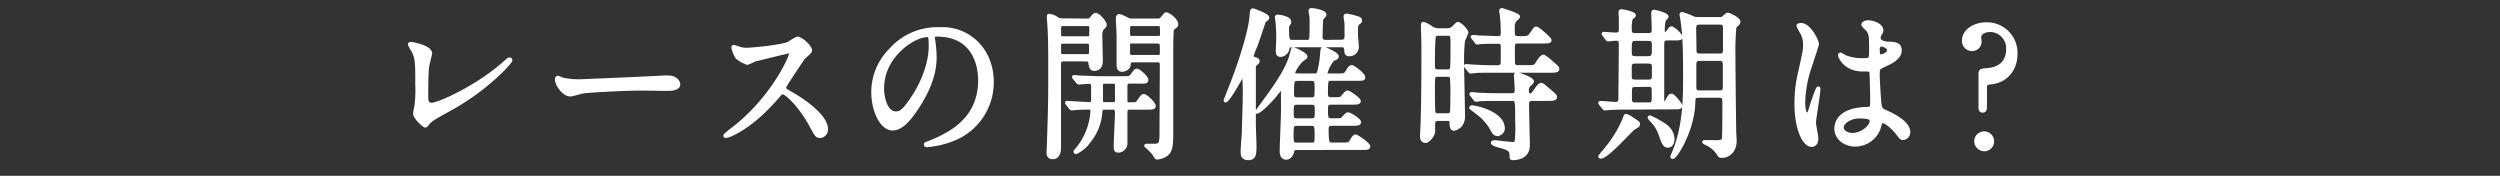 <svg xmlns="http://www.w3.org/2000/svg" width="640" height="45" viewBox="0 0 640 45">
  <rect x="0" y="0" width="640" height="45" fill="#333333" stroke="none"/>
  <title>txt-about_heading_1</title>
  <g id="bfc3b321-2f4a-4ffd-81f9-eae5e5703e19" data-name="要素">
    <g>
      <g>
        <path d="M109.55,16.57c-.16.89-.32,2-.32,7.9,0,1.22,0,2.23,1.31,2.23,1.72,0,11.94-4.54,19-11,.56-.5.64-.58.92-.58a.31.31,0,0,1,.31.33c0,.42-5.9,7.23-15.68,12.6-4.63,2.52-4.94,2.78-5.78,3.87-.2.29-.28.34-.44.34-.32,0-2.71-2.06-2.71-3.2,0-.21.31-1.89.35-2a33.68,33.68,0,0,0,.2-5.42c0-5.55,0-6.68-1-8.65a8.49,8.49,0,0,1-.88-1.64c0-.17.24-.21.4-.21.44,0,5,.84,5,2.56C110.19,14.1,109.63,16.11,109.55,16.57Z" style="fill: #fff"/>
        <path d="M170.08,19.72c.24,0,.68,0,.88,0,2.43,0,2.79,1.56,2.79,1.85,0,1.18-1.64,1.3-3.31,1.3-.92,0-4.91-.08-5.71-.08-5.51,0-14.64.55-15.6.76-.48.08-2.63.75-3.11.75-1.72,0-3.56-2.6-3.56-4,0-.25.12-.51.32-.51s1.16.47,1.36.51a20.69,20.69,0,0,0,4.87.38C150.33,20.61,164.25,20.06,170.08,19.72Z" style="fill: #fff"/>
        <path d="M202,13.26c-.28,0-8.66,2.05-8.86,2.14a17.7,17.7,0,0,1-1.8.8,8,8,0,0,1-2.71-1.52,8.78,8.78,0,0,1-1-2.43c0-.21,0-.34.24-.34,0,0,.92.25,1,.3a7,7,0,0,0,2.11.42c1.36,0,8.86-.68,10.94-1.56a14.81,14.81,0,0,1,2.19-1.3c1,0,3.39,2.14,3.39,3.19,0,.38-1.47,1.51-1.71,1.81-.8,1-4,5.92-4.59,6.89a1.41,1.41,0,0,0-.32.84c0,.38.08.46,1.75,1.43s8.94,5.33,8.94,9.15A1.78,1.78,0,0,1,210,34.93c-.92,0-1.08-.29-2.48-2.9-2.75-5.08-6.26-8.27-7.14-8.27-.4,0-.52.12-1.4,1.17-1.39,1.56-5.46,6.26-10.65,9a9.41,9.41,0,0,1-2.47,1c-.08,0-.28,0-.28-.25a12.37,12.37,0,0,1,1.83-1.56c10.42-7.94,15.17-18.82,15-19.49A.45.45,0,0,0,202,13.26Z" style="fill: #fff"/>
        <path d="M238.9,9.56c0,.13.08.29.08.46a33.89,33.89,0,0,1,.4,4.54c0,2.81-.6,6.72-4.11,12.31C232.08,32,230.05,33,228.45,33c-2.63,0-5-4.33-5-9.45a15.21,15.21,0,0,1,4.43-10.71,16,16,0,0,1,12.73-5.47A12.39,12.39,0,0,1,247,8.72c4.31,2.23,7,6.72,7,12.22a15.67,15.67,0,0,1-10.06,14.79,23.36,23.36,0,0,1-6.62,1.55c-.16,0-.4,0-.4-.29s.08-.17,1.08-.59c4.15-1.72,12.8-5.33,12.8-15.79,0-1.64-.16-11.64-11-11.64C238.94,9,238.9,9.31,238.9,9.56Zm-13,12.9c0,2.73,1,6.46,3.47,6.46,1.15,0,2.11-.5,4.87-4.87,2.11-3.4,3.91-8.06,3.91-12.22,0-2.52-.16-2.73-.68-2.73C233.72,9.1,225.94,14.52,225.94,22.46Z" style="fill: #fff"/>
        <path d="M278.24,5.15a1.15,1.15,0,0,0,1.12-.46c.24-.3.72-1,1.16-1,.64,0,2.39,1.93,2.39,2.64,0,.26,0,.34-.71,1a3.47,3.47,0,0,0-.4,2.06c0,.89.12,5.25.12,6.26,0,2.06-1.48,2.1-1.76,2.1-.84,0-1-.59-1.16-1.76-.12-.67-.68-.67-1.27-.67h-5.15c-1.36,0-1.36.33-1.36,1.63,0,5.72,0,14.88,0,20.59,0,.8,0,2.81-1.75,2.81-1.16,0-1.16-1-1.16-1.47,0-.12.08-1.13.08-1.64.36-10.71.36-11.42.36-21.21,0-5-.08-6.68-.12-7.69,0-.46-.24-3.86-.24-4s0-.42.16-.42a4.5,4.5,0,0,1,2,.76,2.27,2.27,0,0,0,1.52.42Zm-6,5.63c-1,0-1,.21-1,1.64,0,1.68,0,1.84,1,1.84h5.95c1,0,1-.25,1-1.55,0-1.76,0-1.93-1-1.93Zm5.91-1.09c1.11,0,1.11-.09,1.11-1.94,0-1.3,0-1.47-1.11-1.47h-5.79c-1.12,0-1.12.09-1.12,1.93,0,1.26,0,1.48,1.12,1.48ZM289.7,21c-1,0-1.48,0-1.48,1.13v3.45c0,.46,0,1,.64,1h1.4a1.21,1.21,0,0,0,1.19-.67c.92-1.3,1-1.43,1.4-1.43.6,0,2.63,2.06,2.63,2.65s-.84.54-2.11.54H289.5c-.92,0-1.28.13-1.28,1.18v7.73a2,2,0,0,1-1.88,2.1c-.83,0-.83-.5-.83-1.39,0-1.21.32-7.14.32-8.48,0-1.09-.52-1.14-1.28-1.14h-1.4c-.95,0-1.27.05-1.35,1a13.14,13.14,0,0,1-3,7.56,8.72,8.72,0,0,1-3.31,2.82.31.31,0,0,1-.28-.25c0-.09.08-.17.6-.76a16.9,16.9,0,0,0,3.75-9.58c0-.59-.28-.8-.8-.8s-2.35,0-3.55.13c-.12,0-.72.08-.84.08s-.23-.08-.35-.25l-.8-1c-.16-.21-.16-.21-.16-.3s.08-.08.16-.08c.8,0,4.75.29,5.62.29.64,0,.88-.25.88-.92V22.16c0-.54-.08-1.09-1-1.09-.36,0-2.27.17-2.55.17-.12,0-.2-.09-.36-.26L275,20c-.16-.21-.16-.21-.16-.3s.08-.08.12-.08c.28,0,1.48.13,1.76.13,1.16,0,3.23.16,5.51.16h5c1.72,0,2.08,0,2.56-.67.79-1.13.91-1.26,1.27-1.26.52,0,2.52,1.81,2.52,2.48s-.84.55-2.12.55Zm-5.15,5.54c.8,0,1.2,0,1.28-.59V22.25c0-1.18-.12-1.22-1.28-1.22h-1.32c-1,0-1.27,0-1.27,1v3.52c0,1,.31,1,1.27,1ZM296.24,5.15a1.36,1.36,0,0,0,1.36-.67c.48-.59.72-.93.95-.93.6,0,2.68,1.51,2.68,2.69a.58.58,0,0,1-.2.46c-.68.55-.8.67-.92,1s-.16,4.29-.16,6c0,3,0,17.64,0,21,0,2.9-.32,4.28-1.51,5a5.76,5.76,0,0,1-2.12.75c-.32,0-.4-.08-1-1.13a22.33,22.33,0,0,0-2-2c0-.12.24-.12.32-.12.44,0,1.15,0,1.59,0,1.72,0,2-.25,2-3,0-2.48.08-14.75.08-17.52,0-1.09-.44-1.13-1.32-1.13h-5.62c-1.2,0-1.24.25-1.32,1.09-.12,1.13-1.56,1.34-1.8,1.34-.48,0-1-.17-1-1.34V9.14c0-.67-.2-3.74-.2-4.45,0-.17.08-.68.43-.68s.76.17,2.08.84a2,2,0,0,0,1.24.3Zm-6.18,1.13c-1.16,0-1.16.09-1.16,1.72s0,1.6,1.16,1.6h6.14c.6,0,1.16,0,1.16-.76a15.38,15.38,0,0,0-.08-2.18c-.12-.38-.48-.38-1.08-.38Zm0,4.46c-.8,0-1.08,0-1.16.54,0,.17,0,2,0,2.27,0,.92.32.92,1.2.92h6.06c1.16,0,1.16,0,1.16-1.59,0-1.93,0-2.14-1.16-2.14Z" style="fill: #fff"/>
        <path d="M317.55,20.19c-.76,1.3-3.16,5.63-3.83,5.63a.1.1,0,0,1-.08-.09c0-.08,2-5.08,2.19-5.67,2.83-7.52,4.27-13.4,4.43-15.75.12-1.56.16-1.77.52-1.77.08,0,3.75,1.31,3.75,1.94,0,.29,0,.29-.88,1-.08.13-1.75,5.3-2.15,6.26a25.22,25.22,0,0,0-1,2.61c0,.38.36.54.56.59.72.25,1,.37,1,.71s-.24.5-.52.71a1,1,0,0,0-.44,1V31.78c0,.84.16,4.66.16,5.42,0,2.1,0,3.4-1.68,3.4S318,39.38,318,38.8c0-.76.27-4.12.31-4.79,0-1.52.24-7.35.24-10.25,0-.63,0-4.71-.32-4.79A7.74,7.74,0,0,0,317.55,20.19ZM332.11,38c-.44,0-1.08,0-1.2.76-.2,1-.87,1.72-1.63,1.72-1.28,0-1.28-1.47-1.28-1.77,0-1.3.28-7.94.32-9.41s0-3.31,0-6.46c0-.05,0-.38-.16-.38s-1.8,2.06-2,2.35c-3.44,3.82-4.51,4.07-4.51,3.86,0,0,3-4.15,3.51-4.83,2.39-3.4,4.75-7,5.5-10.33.12-.5.24-1.05.4-1.05s3.24,1.34,3.24,2c0,.29-.12.33-1,.92a10.7,10.7,0,0,0-2.16,3.15c0,.29.2.67,1.12.67h4.27a.93.93,0,0,0,1-.54,24.75,24.75,0,0,0,.8-4.67c.12-1.47.16-1.63.47-1.63s3.52,1.38,3.52,2.05c0,.38-.2.47-1.08.84a9,9,0,0,0-1.84,3.57c0,.38.24.38.52.38h2.56c1.67,0,1.83,0,2.39-.92.24-.38.72-1.22,1.16-1.22s3.07,1.93,3.07,2.73c0,.5-.2.5-2.12.5h-6.1c-.48,0-1,0-1.2.55a25.87,25.87,0,0,0-.12,3.19c0,1.05.44,1.26,1.32,1.26h.64c1.55,0,1.79-.08,2-.33.88-1.05,1.16-1.39,1.44-1.39.44,0,3,1.77,3,2.31s-.84.51-2.11.51h-5c-1.2,0-1.28.5-1.28,1.72,0,1.89,0,2.56,1.24,2.56h.88c1.43,0,1.75,0,2-.29,1-1.14,1.16-1.22,1.44-1.22.44,0,2.91,1.47,2.91,2.14,0,.29-.4.42-.64.46a11.89,11.89,0,0,1-1.47.05h-5c-.4,0-1.2,0-1.2,1.17,0,3.74.2,3.91,1.36,3.91h2.47c1.68,0,1.88,0,2.4-.93.24-.42.68-1.13,1.07-1.13s3.36,2.06,3.36,2.65-.84.5-2.16.5Zm11.17-27.43c1.24,0,1.32-.63,1.32-1.47s0-2.1,0-2.94c0-.25-.24-1.6-.24-1.89s.08-.38.44-.38a18.85,18.85,0,0,1,2.47.59c.64.17,1,.29,1,.75,0,.3,0,.34-.6.76-.36.38-.44.71-.44,2.6,0,.51.24,2.9.24,3.45A2,2,0,0,1,345.36,14c-.76,0-.8-.5-.84-1.3-.08-1-.64-1-1.28-1H330.87c-.83,0-1,.21-1.19.84a2.09,2.09,0,0,1-1.8,1.64c-.88,0-.88-.71-.88-1.18s.12-2.64.12-3.15c0-1.64-.08-2.94-.16-4.07,0-.21-.2-1.18-.2-1.39s.24-.25.4-.25,3,.34,3,1.43c0,.25,0,.33-.36.8a2.6,2.6,0,0,0-.2,1.09c0,3,.24,3.15,1.31,3.15h3.52c1.19,0,1.23,0,1.23-4.41a20,20,0,0,0-.08-2.31,10.36,10.36,0,0,1-.2-1.18c0-.25.36-.25.44-.25s3.35.38,3.35,1.3c0,.21-.79,1-.83,1.22s-.16,2.9-.16,4.49c0,1,.63,1.14,1.27,1.14Zm-7.5,20.12c1.12,0,1.2-.59,1.2-1.85,0-2.06,0-2.43-1.4-2.43h-3.39c-1.4,0-1.4.37-1.4,2.39,0,1.22,0,1.89,1.2,1.89Zm0,6.22c1.16,0,1.16-.59,1.16-2.19,0-2.35,0-2.89-1.2-2.89H332c-1.12,0-1.24.42-1.24,2.64,0,1.89,0,2.44,1.2,2.44Zm-.08-11.6c1.24,0,1.24-.54,1.24-2.56,0-1.85,0-2.44-1.24-2.44h-3.55c-1.08,0-1.28.3-1.28,3.24,0,1.09,0,1.76,1.2,1.76Z" style="fill: #fff"/>
        <path d="M370.45,7.63A2.12,2.12,0,0,0,372.09,7c.92-.93,1-1,1.24-1a5.31,5.31,0,0,1,2.19,2.26,16.67,16.67,0,0,1-.88,2.11,46.29,46.29,0,0,0-.24,5.37c0,2.19.24,11.85.24,13.78a3.76,3.76,0,0,1-.71,2.56,3.31,3.31,0,0,1-1.68,1c-.72,0-.76-1-.76-1.22,0-1,0-1.3-1.12-1.3H368.1A1,1,0,0,0,367,31.65c0,.13,0,1.81,0,2.06-.12,1.1-1.43,2.48-2,2.48-1.08,0-1.08-1-1.08-1.34s.16-3.07.16-3.66c.12-4.45.2-7.43.2-19.19,0-.89-.12-4.79-.12-5.55,0-.21,0-.46.24-.46a6.53,6.53,0,0,1,1.79.92,3.32,3.32,0,0,0,2.2.72Zm-.08,21.76c.36,0,1,0,1.2-.55.12-.29.12-3.65.12-4.54a42.3,42.3,0,0,0-.12-4.49,1,1,0,0,0-.92-.55h-2.71c-1,0-1,.34-1,3.78,0,1.18,0,5.51.16,5.8a.9.9,0,0,0,1,.55ZM368.1,8.76a1,1,0,0,0-.84.34c-.32.42-.32,6.42-.32,7.39s0,1.68,1.12,1.68h2.43a1.07,1.07,0,0,0,1.08-.55c.16-.42.16-4.78.16-5.62,0-3,0-3.24-1.16-3.24Zm22.78,8.32c1.88,0,2.08,0,2.68-1,.28-.46,1-1.68,1.63-1.68a9.94,9.94,0,0,1,1.6,1.17c1.87,1.64,2,1.73,2,2.06,0,.59-.83.59-2.15.59h-15c-1.88,0-3.51,0-4.27.13-.16,0-.76.08-.88.08s-.2-.08-.32-.25l-.8-1c-.16-.21-.16-.21-.16-.29s0-.09.12-.09c.32,0,1.56.13,1.8.13,1.39.08,3.39.17,4.71.17h1.55c1.2,0,1.2-.84,1.2-1.35,0-.88,0-3.19,0-3.94,0-1-.68-1-1.08-1-1.27,0-3.31,0-4.47.08-.12,0-.72.13-.83.13s-.24-.13-.36-.3l-.76-1c-.16-.17-.2-.22-.2-.26s.08-.12.16-.12c.28,0,1.51.12,1.75.16,1.44,0,3.2.13,4.59.13.44,0,1.2,0,1.2-1a36.43,36.43,0,0,0-.24-4.66c0-.21-.16-1-.16-1.18a.3.3,0,0,1,.32-.33s4.23,1.26,4.23,1.8c0,.21-.88.93-1,1.09A3.32,3.32,0,0,0,387.37,7c0,2.52,0,2.65,1.72,2.65s2.23,0,2.75-.76C393,7.21,393,7.21,393.28,7.21c.52,0,3.51,2.69,3.51,3.06s-.2.47-2,.47h-6.26c-1.12,0-1.12.67-1.12,1.68,0,3.44,0,3.82.12,4.11a1,1,0,0,0,1,.55Zm1.52,8.36c-1.2,0-1.36.38-1.36,1.51,0,1.64.2,8.78.2,10.25,0,3.28-3.27,3.4-3.83,3.4-.4,0-.56,0-.56-.5,0-1.09,0-1.68-1.67-2.31-.4-.13-2.16-.59-2.48-.72-.16-.08-.63-.33-.63-.5s.24-.29.59-.29c.16,0,3.79.46,4.51.46s.88-.09,1-.67a34.45,34.45,0,0,0,.12-5.17c0-5.38,0-5.46-1.36-5.46H383.7c-.88,0-3.63,0-5,.08a6,6,0,0,1-.83.13c-.16,0-.24-.13-.36-.3l-.76-1c-.16-.17-.2-.21-.2-.25s.08-.13.16-.13c.28,0,1.51.13,1.76.17,1.83.08,3.63.12,5.46.12H387c1.16,0,1.16-.71,1.16-1.42,0-.55-.2-3.37-.2-3.45,0-.34.08-.5.32-.5s4,1.13,4,2c0,.25-1,1.05-1.08,1.26a2.7,2.7,0,0,0-.2,1.26c0,.72.36.88.76.88s.6-.16,1.6-1.59c.36-.55.8-1.09,1.24-1.09.19,0,.35.12,1.59,1.17,1.88,1.6,2,1.72,2,2.06,0,.59-.8.59-2.12.59Zm-8.94,9c-.88,0-1.11-.47-1.95-2a13.51,13.51,0,0,0-3.55-3.7c-.16-.12-1.44-1.09-1.44-1.13,0-.21.2-.25.32-.25.8,0,8,1.47,8,5.54A1.58,1.58,0,0,1,383.46,34.39Z" style="fill: #fff"/>
        <path d="M416.14,27.66c-1.24,0-3,0-4.43.13-.12,0-.72.08-.84.08s-.24-.08-.36-.25l-.79-1c-.16-.21-.16-.21-.16-.3s.08-.08.16-.08c.55,0,3.27.25,3.91.25a1,1,0,0,0,1.07-.92c0-.34.12-13.11.12-14.33,0-.71-.2-1.22-1.11-1.22-.28,0-1.72.17-2,.17s-.2-.08-.36-.25l-.76-1c-.16-.21-.16-.21-.16-.29s.08-.09.12-.09c.44,0,2.6.17,3.08.17,1.19,0,1.19-.54,1.19-1.64,0-.79,0-1.68,0-2.43,0-.25-.08-1.51-.08-1.56,0-.29.24-.33.4-.33s3.23.5,3.23,1.17c0,.21-.27.38-.79.8a9,9,0,0,0-.24,2.73c0,1.39.6,1.39,1.39,1.39h3c.87,0,1.51,0,1.51-1.26,0-.59-.12-3.66-.12-4.33,0-.25.12-.38.36-.38,0,0,3.27.68,3.27,1.39,0,.17-.6.67-.68.84a9.84,9.84,0,0,0-.27,2.9c0,.38,0,.71.31.71s.68-.42.84-.59c.64-.92.72-1,1-1a5.63,5.63,0,0,1,2.43,2.35c0,.46-.75.46-1.83.46h-1.44c-1.43,0-1.47.3-1.47,2.1v13.7c0,.21,0,.63.32.63a1.1,1.1,0,0,0,.75-.59c.68-1.26.76-1.39,1.24-1.39s2.32,2.31,2.32,2.65c0,.54-.52.54-1.48.54Zm3.31,4.12c0,.42-.28.55-1.12,1s-6.82,7.43-8.53,7.43c-.16,0-.24-.08-.24-.17s2.43-2.94,2.83-3.57a30.73,30.73,0,0,0,3.39-6c.16-.5.28-.92.48-.92a5.75,5.75,0,0,1,1.64.88C419.29,31.32,419.45,31.44,419.45,31.78Zm2.16-17c1.67,0,1.67-.34,1.67-3.11,0-1.51-.4-1.6-1.67-1.6H419c-1.67,0-1.67.34-1.67,3.11,0,1.51.4,1.6,1.67,1.6Zm0,6c.95,0,1.67,0,1.67-1.26v-2.6c0-1.05-.84-1.05-1.67-1.05H419c-.95,0-1.67,0-1.67,1.26,0,.29,0,2.48,0,2.56,0,1.09.79,1.09,1.63,1.09Zm-2.76,1.1c-1,0-1.47,0-1.47,1.42v1.89c0,1.39.44,1.43,1.47,1.43h2.92c1,0,1.47,0,1.47-1.43V23.3c0-1.43-.44-1.47-1.47-1.47Zm9.42,13.82c0,.79-.44,1.72-1.32,1.72s-1.23-.93-1.87-2.77a9.26,9.26,0,0,0-2.2-3.7,4.17,4.17,0,0,1-.68-.84.15.15,0,0,1,.16-.17,16.79,16.79,0,0,1,2.76,1.43C426.11,31.91,428.27,33.17,428.27,35.65ZM440,4.77a2.09,2.09,0,0,0,1-.13c.2-.12,1-1,1.31-1s2.84,1.13,2.84,1.93a.88.88,0,0,1-.32.63,2.57,2.57,0,0,0-.72.8,65.22,65.22,0,0,0-.24,7.14c0,2.56.12,14.62.2,19.49,0,.34.12,2,.12,2.39,0,3.11-2.19,4-3.35,4-.52,0-.64-.08-1-.67a6.87,6.87,0,0,0-3.11-2.6s-.76-.38-.52-.46,2.55,0,3,0c1.56,0,1.88-.21,2-1s.12-7.65.12-8.91c0-1.59-.24-1.76-1.56-1.76h-4.55c-1.59,0-1.55.17-1.63,1.93-.24,6.72-4.51,13.74-5.39,13.74a.19.19,0,0,1-.2-.17,10.58,10.58,0,0,1,.4-1c2.87-6.8,2.87-14.07,2.87-20.16,0-7.86-.24-10.76-.6-13.19,0-.34-.32-2-.32-2.06s.12-.25.28-.25a29.35,29.35,0,0,1,3.12,1.22,6,6,0,0,0,1.19.08Zm0,9.33c1,0,1.48-.09,1.48-1.39V7.33c0-1.43-.52-1.43-1.56-1.43h-4.55c-1.11,0-1.55.09-1.55,1.52,0,.75.08,4.45.08,5.29,0,1.39.51,1.39,1.63,1.39Zm-.12,9.45c.92,0,1.56,0,1.56-1.26,0-1.51,0-4.12,0-5.67,0-1.39-.6-1.43-1.52-1.43h-4.43c-1,0-1.63,0-1.63,1.38,0,.8,0,4.79,0,5.68,0,1.26.51,1.3,1.47,1.3Z" style="fill: #fff"/>
        <path d="M465.1,35.48c0,.92-.4,1.72-1.32,1.72-2,0-4-4.2-4-10.71a33.65,33.65,0,0,1,1-8.24c1.12-5.16,1.2-5.37,1.2-6.67a6.17,6.17,0,0,0-.92-3.49,8.58,8.58,0,0,1-.76-1.47c0-.25.48-.34.72-.34,2.23,0,4.23,4.2,4.23,5,0,.34-1.76,5.5-2.08,6.55a29.4,29.4,0,0,0-1.43,8.45c0,.25,0,2.94.95,2.94.36,0,.4-.17,1.12-2.48.16-.55,1.36-4.2,1.64-4.2s.16.29.16.38c0,1.34-1.12,7.39-1.12,8.61C464.54,32.12,465.1,34.89,465.1,35.48Zm15.84-2.35a6.57,6.57,0,0,1-5.95,4c-2.67,0-5-1.73-5-4.2,0-.59,0-5.05,8.18-5.17,1,0,1-.3,1-2.9,0-.25-.12-4.71-.16-5.88a1.45,1.45,0,0,0-.32-1,13.12,13.12,0,0,0-1.83-.08c-4.51,0-5.91-3.32-5.91-3.74,0-.13,0-.3.2-.3a7.2,7.2,0,0,1,1.08.59,11.31,11.31,0,0,0,4.47.84c2.19,0,2.19,0,2.19-2.77s0-3.82-.75-4.79c-.16-.21-1.24-1.13-1.24-1.43s.52-.71,1.36-.71,3.47.59,3.47,2.18c0,.3,0,.38-.44,1.05a1.91,1.91,0,0,0-.24.89c0,1.26,2.07,1.34,2.31,1.34,1.76.08,3.08.13,3.08,1.89,0,2-2.68,3.19-4.15,3.86s-1.48.72-1.48,2.52c0,.93.28,5.68.4,6.81.16,1.55.28,1.85,1.28,2.31,1.95.88,6.14,2.86,6.14,5.34a1.63,1.63,0,0,1-1.44,1.68c-.47,0-.6-.17-1.55-1.43-1.16-1.47-3.23-3.24-3.95-2.86C481.42,31.28,481.06,32.83,480.94,33.13Zm-9.34-.55c0,1.13,1.24,1.85,2.64,1.85,2.35,0,4.78-2,4.78-3.45,0-.71-.55-1.05-3.11-1.05C473.64,29.93,471.6,31.36,471.6,32.58Zm9.22-19.87c0,1.6.32,1.6.6,1.6.56,0,2.07-.51,2.07-1.47,0-.76-1.31-1.31-1.87-1.31a.87.87,0,0,0-.48.17A1.32,1.32,0,0,0,480.82,12.71Z" style="fill: #fff"/>
        <path d="M509.51,7.79c-1.2,0-2.72.51-2.72,1.77,0,.21.08.59.08.8a2,2,0,0,1-2,2.31,2.17,2.17,0,0,1-2.2-2.35c0-2.36,2.6-4.21,5.91-4.21a7.42,7.42,0,0,1,7.5,7.69c0,4.2-2.71,6.93-6.06,7.35-1.56.17-1.76.21-1.76,1.6v4.7c0,.26,0,1-.68,1s-.68-.67-.68-1V18.93c0-.93.32-1,1.88-1.1,4.27-.37,5.19-3.15,5.19-5.16A4.57,4.57,0,0,0,509.51,7.79ZM505.8,36.07A2.15,2.15,0,1,1,508,38.33,2.22,2.22,0,0,1,505.8,36.07Z" style="fill: #fff"/>
      </g>
      <g>
        <path d="M109.55,16.57c-.16.89-.32,2-.32,7.9,0,1.22,0,2.23,1.31,2.23,1.72,0,11.94-4.54,19-11,.56-.5.64-.58.92-.58a.31.31,0,0,1,.31.33c0,.42-5.9,7.23-15.68,12.6-4.63,2.52-4.94,2.78-5.78,3.87-.2.29-.28.34-.44.34-.32,0-2.71-2.06-2.71-3.2,0-.21.31-1.89.35-2a33.68,33.68,0,0,0,.2-5.42c0-5.55,0-6.68-1-8.65a8.49,8.49,0,0,1-.88-1.64c0-.17.24-.21.4-.21.44,0,5,.84,5,2.56C110.19,14.1,109.63,16.11,109.55,16.57Z" style="fill: none;stroke: #fff;stroke-miterlimit: 10;stroke-width: 0.8px"/>
        <path d="M170.08,19.72c.24,0,.68,0,.88,0,2.43,0,2.79,1.56,2.79,1.85,0,1.18-1.64,1.3-3.31,1.3-.92,0-4.91-.08-5.71-.08-5.51,0-14.64.55-15.6.76-.48.08-2.63.75-3.11.75-1.72,0-3.56-2.6-3.56-4,0-.25.12-.51.32-.51s1.16.47,1.36.51a20.69,20.69,0,0,0,4.87.38C150.33,20.61,164.25,20.06,170.08,19.72Z" style="fill: none;stroke: #fff;stroke-miterlimit: 10;stroke-width: 0.8px"/>
        <path d="M202,13.26c-.28,0-8.66,2.05-8.86,2.14a17.7,17.7,0,0,1-1.8.8,8,8,0,0,1-2.71-1.52,8.78,8.78,0,0,1-1-2.43c0-.21,0-.34.24-.34,0,0,.92.25,1,.3a7,7,0,0,0,2.11.42c1.36,0,8.86-.68,10.94-1.56a14.81,14.81,0,0,1,2.19-1.3c1,0,3.39,2.14,3.39,3.19,0,.38-1.47,1.51-1.71,1.81-.8,1-4,5.92-4.59,6.89a1.41,1.41,0,0,0-.32.84c0,.38.08.46,1.75,1.43s8.94,5.33,8.94,9.15A1.78,1.78,0,0,1,210,34.93c-.92,0-1.08-.29-2.48-2.9-2.75-5.08-6.26-8.27-7.14-8.27-.4,0-.52.12-1.4,1.17-1.39,1.56-5.46,6.26-10.65,9a9.41,9.41,0,0,1-2.47,1c-.08,0-.28,0-.28-.25a12.37,12.37,0,0,1,1.83-1.56c10.42-7.94,15.17-18.82,15-19.49A.45.45,0,0,0,202,13.26Z" style="fill: none;stroke: #fff;stroke-miterlimit: 10;stroke-width: 0.8px"/>
        <path d="M238.9,9.56c0,.13.08.29.08.46a33.89,33.89,0,0,1,.4,4.54c0,2.81-.6,6.72-4.11,12.31C232.08,32,230.05,33,228.45,33c-2.63,0-5-4.33-5-9.45a15.21,15.21,0,0,1,4.43-10.71,16,16,0,0,1,12.73-5.47A12.39,12.39,0,0,1,247,8.72c4.31,2.23,7,6.72,7,12.22a15.67,15.67,0,0,1-10.06,14.79,23.36,23.36,0,0,1-6.62,1.55c-.16,0-.4,0-.4-.29s.08-.17,1.08-.59c4.15-1.72,12.8-5.33,12.8-15.79,0-1.64-.16-11.64-11-11.64C238.94,9,238.9,9.31,238.9,9.56Zm-13,12.9c0,2.73,1,6.46,3.47,6.46,1.15,0,2.11-.5,4.87-4.87,2.11-3.4,3.91-8.06,3.91-12.22,0-2.52-.16-2.73-.68-2.73C233.72,9.1,225.94,14.52,225.94,22.46Z" style="fill: none;stroke: #fff;stroke-miterlimit: 10;stroke-width: 0.8px"/>
        <path d="M278.24,5.15a1.15,1.15,0,0,0,1.12-.46c.24-.3.72-1,1.16-1,.64,0,2.39,1.93,2.39,2.64,0,.26,0,.34-.71,1a3.47,3.47,0,0,0-.4,2.06c0,.89.12,5.25.12,6.26,0,2.06-1.48,2.1-1.76,2.1-.84,0-1-.59-1.16-1.76-.12-.67-.68-.67-1.27-.67h-5.15c-1.36,0-1.36.33-1.36,1.63,0,5.72,0,14.88,0,20.59,0,.8,0,2.81-1.75,2.81-1.16,0-1.16-1-1.16-1.47,0-.12.08-1.13.08-1.64.36-10.71.36-11.42.36-21.21,0-5-.08-6.68-.12-7.69,0-.46-.24-3.86-.24-4s0-.42.16-.42a4.5,4.5,0,0,1,2,.76,2.27,2.27,0,0,0,1.52.42Zm-6,5.63c-1,0-1,.21-1,1.64,0,1.68,0,1.84,1,1.84h5.95c1,0,1-.25,1-1.55,0-1.76,0-1.93-1-1.93Zm5.91-1.09c1.11,0,1.11-.09,1.11-1.94,0-1.3,0-1.47-1.11-1.47h-5.79c-1.12,0-1.12.09-1.12,1.93,0,1.26,0,1.48,1.12,1.48ZM289.7,21c-1,0-1.48,0-1.48,1.13v3.45c0,.46,0,1,.64,1h1.4a1.21,1.21,0,0,0,1.19-.67c.92-1.3,1-1.43,1.4-1.43.6,0,2.63,2.06,2.63,2.65s-.84.54-2.11.54H289.5c-.92,0-1.28.13-1.28,1.18v7.73a2,2,0,0,1-1.88,2.1c-.83,0-.83-.5-.83-1.39,0-1.21.32-7.14.32-8.48,0-1.09-.52-1.14-1.28-1.14h-1.4c-.95,0-1.27.05-1.35,1a13.14,13.14,0,0,1-3,7.56,8.72,8.72,0,0,1-3.31,2.82.31.31,0,0,1-.28-.25c0-.09.08-.17.6-.76a16.9,16.9,0,0,0,3.75-9.58c0-.59-.28-.8-.8-.8s-2.35,0-3.55.13c-.12,0-.72.08-.84.08s-.23-.08-.35-.25l-.8-1c-.16-.21-.16-.21-.16-.3s.08-.08.16-.08c.8,0,4.75.29,5.62.29.64,0,.88-.25.88-.92V22.16c0-.54-.08-1.09-1-1.09-.36,0-2.27.17-2.55.17-.12,0-.2-.09-.36-.26L275,20c-.16-.21-.16-.21-.16-.3s.08-.08.12-.08c.28,0,1.48.13,1.76.13,1.16,0,3.23.16,5.51.16h5c1.72,0,2.08,0,2.56-.67.79-1.13.91-1.26,1.27-1.26.52,0,2.52,1.81,2.52,2.48s-.84.55-2.12.55Zm-5.15,5.54c.8,0,1.2,0,1.28-.59V22.25c0-1.18-.12-1.22-1.28-1.22h-1.32c-1,0-1.27,0-1.27,1v3.52c0,1,.31,1,1.27,1ZM296.24,5.15a1.36,1.36,0,0,0,1.36-.67c.48-.59.72-.93.95-.93.6,0,2.68,1.51,2.68,2.69a.58.58,0,0,1-.2.46c-.68.55-.8.67-.92,1s-.16,4.29-.16,6c0,3,0,17.64,0,21,0,2.9-.32,4.28-1.51,5a5.76,5.76,0,0,1-2.12.75c-.32,0-.4-.08-1-1.13a22.33,22.33,0,0,0-2-2c0-.12.24-.12.32-.12.44,0,1.15,0,1.59,0,1.72,0,2-.25,2-3,0-2.48.08-14.75.08-17.52,0-1.09-.44-1.13-1.32-1.13h-5.62c-1.2,0-1.24.25-1.32,1.09-.12,1.13-1.56,1.34-1.8,1.34-.48,0-1-.17-1-1.34V9.14c0-.67-.2-3.74-.2-4.45,0-.17.08-.68.43-.68s.76.17,2.08.84a2,2,0,0,0,1.24.3Zm-6.18,1.13c-1.16,0-1.16.09-1.16,1.72s0,1.6,1.16,1.6h6.14c.6,0,1.16,0,1.16-.76a15.38,15.38,0,0,0-.08-2.18c-.12-.38-.48-.38-1.08-.38Zm0,4.46c-.8,0-1.08,0-1.16.54,0,.17,0,2,0,2.27,0,.92.32.92,1.2.92h6.06c1.16,0,1.16,0,1.16-1.59,0-1.93,0-2.14-1.16-2.14Z" style="fill: none;stroke: #fff;stroke-miterlimit: 10;stroke-width: 0.8px"/>
        <path d="M317.55,20.19c-.76,1.3-3.16,5.63-3.83,5.63a.1.1,0,0,1-.08-.09c0-.08,2-5.08,2.19-5.67,2.83-7.52,4.27-13.4,4.43-15.75.12-1.56.16-1.77.52-1.77.08,0,3.75,1.31,3.75,1.94,0,.29,0,.29-.88,1-.08.13-1.75,5.3-2.15,6.26a25.22,25.22,0,0,0-1,2.61c0,.38.36.54.56.59.72.25,1,.37,1,.71s-.24.5-.52.71a1,1,0,0,0-.44,1V31.78c0,.84.16,4.66.16,5.42,0,2.1,0,3.4-1.68,3.4S318,39.38,318,38.8c0-.76.27-4.12.31-4.79,0-1.52.24-7.35.24-10.25,0-.63,0-4.71-.32-4.79A7.74,7.74,0,0,0,317.55,20.19ZM332.11,38c-.44,0-1.08,0-1.2.76-.2,1-.87,1.72-1.63,1.72-1.28,0-1.28-1.47-1.28-1.77,0-1.3.28-7.94.32-9.41s0-3.31,0-6.46c0-.05,0-.38-.16-.38s-1.8,2.06-2,2.35c-3.44,3.82-4.51,4.07-4.51,3.86,0,0,3-4.15,3.51-4.83,2.39-3.4,4.75-7,5.5-10.33.12-.5.24-1.05.4-1.05s3.24,1.34,3.24,2c0,.29-.12.33-1,.92a10.7,10.7,0,0,0-2.16,3.15c0,.29.2.67,1.12.67h4.27a.93.93,0,0,0,1-.54,24.75,24.75,0,0,0,.8-4.67c.12-1.47.16-1.63.47-1.63s3.52,1.38,3.52,2.05c0,.38-.2.47-1.08.84a9,9,0,0,0-1.84,3.57c0,.38.24.38.52.38h2.56c1.67,0,1.83,0,2.39-.92.24-.38.72-1.22,1.16-1.22s3.07,1.93,3.07,2.73c0,.5-.2.5-2.12.5h-6.1c-.48,0-1,0-1.2.55a25.87,25.87,0,0,0-.12,3.19c0,1.05.44,1.26,1.32,1.26h.64c1.55,0,1.79-.08,2-.33.88-1.05,1.16-1.39,1.44-1.39.44,0,3,1.77,3,2.31s-.84.51-2.11.51h-5c-1.2,0-1.28.5-1.28,1.72,0,1.89,0,2.56,1.24,2.56h.88c1.43,0,1.75,0,2-.29,1-1.14,1.16-1.22,1.44-1.22.44,0,2.91,1.47,2.91,2.14,0,.29-.4.42-.64.46a11.89,11.89,0,0,1-1.47.05h-5c-.4,0-1.2,0-1.2,1.17,0,3.74.2,3.91,1.36,3.91h2.47c1.68,0,1.88,0,2.4-.93.24-.42.68-1.13,1.07-1.13s3.36,2.06,3.36,2.65-.84.5-2.16.5Zm11.17-27.43c1.24,0,1.32-.63,1.32-1.47s0-2.1,0-2.94c0-.25-.24-1.6-.24-1.89s.08-.38.44-.38a18.85,18.85,0,0,1,2.47.59c.64.17,1,.29,1,.75,0,.3,0,.34-.6.76-.36.38-.44.71-.44,2.6,0,.51.24,2.9.24,3.45A2,2,0,0,1,345.36,14c-.76,0-.8-.5-.84-1.3-.08-1-.64-1-1.28-1H330.87c-.83,0-1,.21-1.19.84a2.09,2.09,0,0,1-1.8,1.64c-.88,0-.88-.71-.88-1.18s.12-2.64.12-3.15c0-1.64-.08-2.94-.16-4.07,0-.21-.2-1.18-.2-1.39s.24-.25.4-.25,3,.34,3,1.43c0,.25,0,.33-.36.8a2.6,2.6,0,0,0-.2,1.09c0,3,.24,3.15,1.31,3.15h3.52c1.19,0,1.23,0,1.23-4.41a20,20,0,0,0-.08-2.31,10.36,10.36,0,0,1-.2-1.18c0-.25.36-.25.44-.25s3.35.38,3.35,1.3c0,.21-.79,1-.83,1.22s-.16,2.9-.16,4.49c0,1,.63,1.14,1.27,1.14Zm-7.5,20.12c1.12,0,1.2-.59,1.2-1.85,0-2.06,0-2.43-1.4-2.43h-3.39c-1.4,0-1.4.37-1.4,2.39,0,1.22,0,1.89,1.2,1.89Zm0,6.22c1.16,0,1.16-.59,1.16-2.19,0-2.35,0-2.89-1.2-2.89H332c-1.12,0-1.24.42-1.24,2.64,0,1.89,0,2.44,1.2,2.44Zm-.08-11.6c1.24,0,1.24-.54,1.24-2.56,0-1.85,0-2.44-1.24-2.44h-3.55c-1.08,0-1.28.3-1.28,3.24,0,1.09,0,1.76,1.2,1.76Z" style="fill: none;stroke: #fff;stroke-miterlimit: 10;stroke-width: 0.8px"/>
        <path d="M370.45,7.63A2.12,2.12,0,0,0,372.09,7c.92-.93,1-1,1.24-1a5.31,5.31,0,0,1,2.19,2.26,16.67,16.67,0,0,1-.88,2.11,46.29,46.29,0,0,0-.24,5.37c0,2.19.24,11.85.24,13.78a3.76,3.76,0,0,1-.71,2.56,3.31,3.31,0,0,1-1.68,1c-.72,0-.76-1-.76-1.22,0-1,0-1.3-1.12-1.3H368.1A1,1,0,0,0,367,31.65c0,.13,0,1.81,0,2.06-.12,1.1-1.43,2.48-2,2.48-1.08,0-1.08-1-1.08-1.34s.16-3.07.16-3.66c.12-4.45.2-7.43.2-19.19,0-.89-.12-4.79-.12-5.55,0-.21,0-.46.24-.46a6.53,6.53,0,0,1,1.79.92,3.32,3.32,0,0,0,2.2.72Zm-.08,21.76c.36,0,1,0,1.2-.55.12-.29.12-3.65.12-4.54a42.3,42.3,0,0,0-.12-4.49,1,1,0,0,0-.92-.55h-2.71c-1,0-1,.34-1,3.78,0,1.18,0,5.51.16,5.8a.9.9,0,0,0,1,.55ZM368.1,8.76a1,1,0,0,0-.84.34c-.32.42-.32,6.42-.32,7.39s0,1.68,1.12,1.68h2.43a1.07,1.07,0,0,0,1.08-.55c.16-.42.16-4.78.16-5.62,0-3,0-3.24-1.16-3.24Zm22.78,8.32c1.88,0,2.08,0,2.68-1,.28-.46,1-1.68,1.63-1.68a9.94,9.94,0,0,1,1.6,1.17c1.87,1.64,2,1.73,2,2.06,0,.59-.83.59-2.15.59h-15c-1.88,0-3.51,0-4.27.13-.16,0-.76.08-.88.08s-.2-.08-.32-.25l-.8-1c-.16-.21-.16-.21-.16-.29s0-.09.12-.09c.32,0,1.56.13,1.8.13,1.39.08,3.39.17,4.71.17h1.55c1.2,0,1.2-.84,1.2-1.35,0-.88,0-3.19,0-3.94,0-1-.68-1-1.08-1-1.27,0-3.31,0-4.47.08-.12,0-.72.13-.83.13s-.24-.13-.36-.3l-.76-1c-.16-.17-.2-.22-.2-.26s.08-.12.16-.12c.28,0,1.51.12,1.75.16,1.44,0,3.2.13,4.59.13.44,0,1.2,0,1.2-1a36.43,36.43,0,0,0-.24-4.66c0-.21-.16-1-.16-1.18a.3.3,0,0,1,.32-.33s4.23,1.26,4.23,1.8c0,.21-.88.93-1,1.09A3.32,3.32,0,0,0,387.37,7c0,2.52,0,2.65,1.72,2.65s2.23,0,2.75-.76C393,7.21,393,7.21,393.28,7.21c.52,0,3.51,2.69,3.51,3.06s-.2.47-2,.47h-6.26c-1.12,0-1.12.67-1.12,1.68,0,3.44,0,3.82.12,4.11a1,1,0,0,0,1,.55Zm1.52,8.36c-1.2,0-1.36.38-1.36,1.51,0,1.64.2,8.78.2,10.25,0,3.28-3.27,3.4-3.83,3.4-.4,0-.56,0-.56-.5,0-1.09,0-1.68-1.67-2.31-.4-.13-2.16-.59-2.48-.72-.16-.08-.63-.33-.63-.5s.24-.29.59-.29c.16,0,3.79.46,4.51.46s.88-.09,1-.67a34.45,34.45,0,0,0,.12-5.17c0-5.38,0-5.46-1.36-5.46H383.7c-.88,0-3.63,0-5,.08a6,6,0,0,1-.83.13c-.16,0-.24-.13-.36-.3l-.76-1c-.16-.17-.2-.21-.2-.25s.08-.13.16-.13c.28,0,1.51.13,1.76.17,1.83.08,3.63.12,5.46.12H387c1.16,0,1.16-.71,1.16-1.42,0-.55-.2-3.37-.2-3.45,0-.34.08-.5.32-.5s4,1.13,4,2c0,.25-1,1.05-1.08,1.26a2.7,2.7,0,0,0-.2,1.26c0,.72.36.88.76.88s.6-.16,1.6-1.59c.36-.55.8-1.09,1.24-1.09.19,0,.35.12,1.59,1.17,1.88,1.6,2,1.72,2,2.06,0,.59-.8.59-2.12.59Zm-8.94,9c-.88,0-1.11-.47-1.95-2a13.51,13.51,0,0,0-3.55-3.7c-.16-.12-1.44-1.09-1.44-1.13,0-.21.2-.25.32-.25.8,0,8,1.47,8,5.54A1.58,1.58,0,0,1,383.46,34.39Z" style="fill: none;stroke: #fff;stroke-miterlimit: 10;stroke-width: 0.8px"/>
        <path d="M416.14,27.66c-1.24,0-3,0-4.43.13-.12,0-.72.08-.84.08s-.24-.08-.36-.25l-.79-1c-.16-.21-.16-.21-.16-.3s.08-.08.16-.08c.55,0,3.27.25,3.91.25a1,1,0,0,0,1.07-.92c0-.34.12-13.11.12-14.33,0-.71-.2-1.22-1.11-1.22-.28,0-1.72.17-2,.17s-.2-.08-.36-.25l-.76-1c-.16-.21-.16-.21-.16-.29s.08-.09.12-.09c.44,0,2.6.17,3.08.17,1.19,0,1.19-.54,1.19-1.64,0-.79,0-1.68,0-2.43,0-.25-.08-1.51-.08-1.56,0-.29.24-.33.4-.33s3.23.5,3.23,1.17c0,.21-.27.38-.79.8a9,9,0,0,0-.24,2.73c0,1.39.6,1.39,1.39,1.39h3c.87,0,1.51,0,1.51-1.26,0-.59-.12-3.66-.12-4.33,0-.25.12-.38.36-.38,0,0,3.27.68,3.27,1.39,0,.17-.6.67-.68.84a9.84,9.84,0,0,0-.27,2.9c0,.38,0,.71.31.71s.68-.42.84-.59c.64-.92.72-1,1-1a5.63,5.63,0,0,1,2.43,2.35c0,.46-.75.46-1.83.46h-1.44c-1.43,0-1.47.3-1.47,2.1v13.7c0,.21,0,.63.32.63a1.1,1.1,0,0,0,.75-.59c.68-1.26.76-1.39,1.24-1.39s2.32,2.31,2.32,2.65c0,.54-.52.54-1.48.54Zm3.31,4.12c0,.42-.28.55-1.12,1s-6.82,7.43-8.53,7.43c-.16,0-.24-.08-.24-.17s2.43-2.94,2.83-3.57a30.73,30.73,0,0,0,3.39-6c.16-.5.28-.92.48-.92a5.75,5.75,0,0,1,1.64.88C419.29,31.32,419.45,31.44,419.45,31.78Zm2.16-17c1.67,0,1.67-.34,1.67-3.11,0-1.51-.4-1.6-1.67-1.6H419c-1.67,0-1.67.34-1.67,3.11,0,1.51.4,1.6,1.67,1.6Zm0,6c.95,0,1.67,0,1.67-1.26v-2.6c0-1.05-.84-1.05-1.67-1.05H419c-.95,0-1.67,0-1.67,1.26,0,.29,0,2.48,0,2.56,0,1.09.79,1.09,1.63,1.09Zm-2.76,1.1c-1,0-1.47,0-1.47,1.42v1.89c0,1.39.44,1.43,1.47,1.43h2.92c1,0,1.47,0,1.47-1.43V23.3c0-1.43-.44-1.47-1.47-1.47Zm9.42,13.82c0,.79-.44,1.72-1.32,1.72s-1.23-.93-1.87-2.77a9.26,9.26,0,0,0-2.2-3.7,4.17,4.17,0,0,1-.68-.84.15.15,0,0,1,.16-.17,16.79,16.79,0,0,1,2.76,1.43C426.11,31.91,428.27,33.17,428.27,35.65ZM440,4.77a2.09,2.09,0,0,0,1-.13c.2-.12,1-1,1.31-1s2.84,1.13,2.84,1.93a.88.88,0,0,1-.32.63,2.57,2.57,0,0,0-.72.8,65.22,65.22,0,0,0-.24,7.14c0,2.56.12,14.62.2,19.49,0,.34.12,2,.12,2.39,0,3.11-2.19,4-3.35,4-.52,0-.64-.08-1-.67a6.87,6.87,0,0,0-3.11-2.6s-.76-.38-.52-.46,2.55,0,3,0c1.56,0,1.88-.21,2-1s.12-7.65.12-8.91c0-1.59-.24-1.76-1.56-1.76h-4.55c-1.59,0-1.55.17-1.63,1.93-.24,6.72-4.51,13.74-5.39,13.74a.19.19,0,0,1-.2-.17,10.58,10.58,0,0,1,.4-1c2.87-6.8,2.87-14.07,2.87-20.16,0-7.86-.24-10.76-.6-13.19,0-.34-.32-2-.32-2.06s.12-.25.28-.25a29.35,29.35,0,0,1,3.12,1.22,6,6,0,0,0,1.19.08Zm0,9.33c1,0,1.48-.09,1.48-1.39V7.33c0-1.43-.52-1.43-1.56-1.43h-4.55c-1.11,0-1.55.09-1.55,1.52,0,.75.08,4.45.08,5.29,0,1.39.51,1.39,1.63,1.39Zm-.12,9.45c.92,0,1.56,0,1.56-1.26,0-1.51,0-4.12,0-5.67,0-1.39-.6-1.43-1.52-1.43h-4.43c-1,0-1.63,0-1.63,1.38,0,.8,0,4.79,0,5.68,0,1.26.51,1.3,1.47,1.3Z" style="fill: none;stroke: #fff;stroke-miterlimit: 10;stroke-width: 0.8px"/>
        <path d="M465.1,35.48c0,.92-.4,1.72-1.32,1.72-2,0-4-4.2-4-10.71a33.65,33.65,0,0,1,1-8.24c1.12-5.16,1.2-5.37,1.2-6.67a6.17,6.17,0,0,0-.92-3.49,8.58,8.58,0,0,1-.76-1.47c0-.25.48-.34.72-.34,2.23,0,4.23,4.2,4.23,5,0,.34-1.76,5.5-2.08,6.55a29.4,29.4,0,0,0-1.43,8.45c0,.25,0,2.94.95,2.94.36,0,.4-.17,1.12-2.48.16-.55,1.36-4.2,1.64-4.2s.16.29.16.38c0,1.34-1.12,7.39-1.12,8.61C464.54,32.12,465.1,34.89,465.1,35.48Zm15.84-2.35a6.57,6.57,0,0,1-5.95,4c-2.67,0-5-1.73-5-4.2,0-.59,0-5.05,8.18-5.17,1,0,1-.3,1-2.9,0-.25-.12-4.71-.16-5.88a1.45,1.45,0,0,0-.32-1,13.12,13.12,0,0,0-1.83-.08c-4.51,0-5.91-3.32-5.91-3.74,0-.13,0-.3.2-.3a7.2,7.2,0,0,1,1.08.59,11.31,11.31,0,0,0,4.47.84c2.19,0,2.19,0,2.19-2.77s0-3.82-.75-4.79c-.16-.21-1.24-1.13-1.24-1.43s.52-.71,1.36-.71,3.47.59,3.47,2.18c0,.3,0,.38-.44,1.05a1.91,1.91,0,0,0-.24.89c0,1.26,2.07,1.34,2.31,1.34,1.76.08,3.08.13,3.08,1.89,0,2-2.68,3.19-4.15,3.86s-1.48.72-1.48,2.52c0,.93.28,5.68.4,6.81.16,1.55.28,1.85,1.28,2.31,1.95.88,6.14,2.86,6.14,5.34a1.63,1.63,0,0,1-1.44,1.68c-.47,0-.6-.17-1.55-1.43-1.16-1.47-3.23-3.24-3.95-2.86C481.42,31.28,481.06,32.83,480.94,33.13Zm-9.34-.55c0,1.13,1.24,1.85,2.64,1.85,2.35,0,4.78-2,4.78-3.45,0-.71-.55-1.05-3.11-1.05C473.64,29.93,471.6,31.36,471.6,32.58Zm9.22-19.87c0,1.6.32,1.6.6,1.6.56,0,2.07-.51,2.07-1.47,0-.76-1.31-1.31-1.87-1.31a.87.87,0,0,0-.48.17A1.32,1.32,0,0,0,480.82,12.71Z" style="fill: none;stroke: #fff;stroke-miterlimit: 10;stroke-width: 0.8px"/>
        <path d="M509.51,7.79c-1.2,0-2.72.51-2.72,1.77,0,.21.08.59.08.8a2,2,0,0,1-2,2.31,2.17,2.17,0,0,1-2.2-2.35c0-2.36,2.6-4.21,5.91-4.21a7.42,7.42,0,0,1,7.5,7.69c0,4.2-2.71,6.93-6.06,7.35-1.56.17-1.76.21-1.76,1.6v4.7c0,.26,0,1-.68,1s-.68-.67-.68-1V18.93c0-.93.32-1,1.88-1.1,4.27-.37,5.19-3.15,5.19-5.16A4.57,4.57,0,0,0,509.51,7.79ZM505.8,36.07A2.15,2.15,0,1,1,508,38.33,2.22,2.22,0,0,1,505.8,36.07Z" style="fill: none;stroke: #fff;stroke-miterlimit: 10;stroke-width: 0.8px"/>
      </g>
    </g>
  </g>
</svg>
